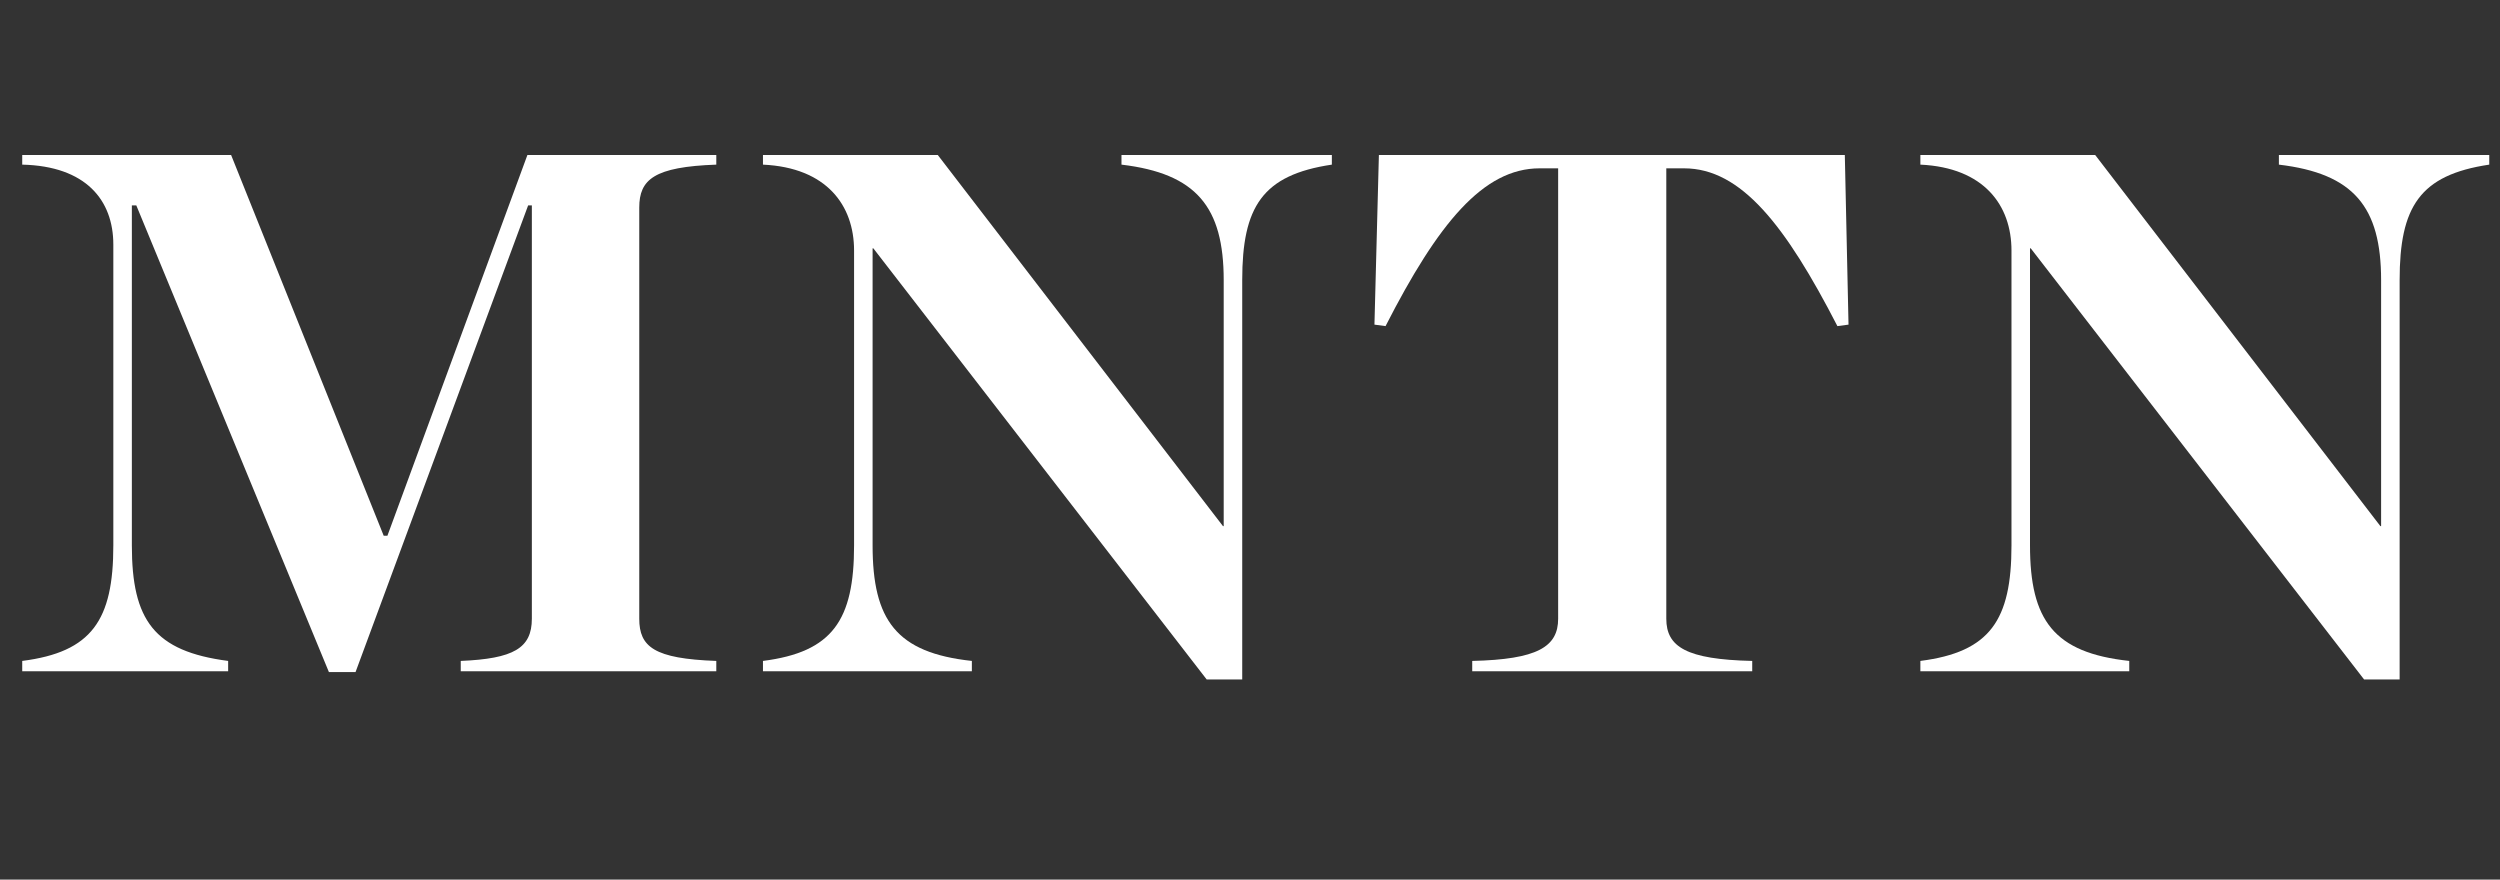 <svg width="108" height="38" viewBox="0 0 108 38" fill="none" xmlns="http://www.w3.org/2000/svg">
<rect x="0" y="0" width="108" height="38" fill="#333333" stroke="none"/>
<path d="M0.96 29H9.856V28.552C6.656 28.136 5.696 26.792 5.696 23.56V8.872H5.888L14.208 29.032H15.36L22.816 8.872H22.976V26.728C22.976 28.008 22.176 28.456 19.904 28.552V29H30.944V28.552C28.256 28.456 27.616 27.944 27.616 26.728V8.968C27.616 7.752 28.256 7.208 30.944 7.112V6.696H22.784L16.736 23.144H16.576L9.984 6.696H0.96V7.112C3.712 7.176 4.896 8.648 4.896 10.568V23.56C4.896 26.792 3.968 28.168 0.96 28.552V29Z" fill="white"/>
<path d="M52.128 29.352H53.664V12.104C53.664 8.936 54.528 7.56 57.536 7.112V6.696H48.448V7.112C51.68 7.496 52.864 8.936 52.864 12.104V22.728H52.832L40.512 6.696H32.96V7.112C35.712 7.24 36.896 8.872 36.896 10.824V23.56C36.896 26.792 35.968 28.168 32.96 28.552V29H41.984V28.552C38.72 28.2 37.696 26.792 37.696 23.56V10.728H37.728L52.128 29.352Z" fill="white"/>
<path d="M63.6 29H75.696V28.552C72.848 28.488 71.984 27.944 71.984 26.728V7.272H72.752C75.216 7.272 77.136 9.736 79.376 14.088L79.856 14.024L79.696 6.696H59.568L59.376 14.024L59.856 14.088C62.128 9.64 64.08 7.272 66.512 7.272H67.312V26.728C67.312 27.944 66.416 28.488 63.6 28.552V29Z" fill="white"/>
<path d="M102.128 29.352H103.664V12.104C103.664 8.936 104.528 7.56 107.536 7.112V6.696H98.448V7.112C101.68 7.496 102.864 8.936 102.864 12.104V22.728H102.832L90.512 6.696H82.96V7.112C85.712 7.24 86.896 8.872 86.896 10.824V23.56C86.896 26.792 85.968 28.168 82.96 28.552V29H91.984V28.552C88.72 28.2 87.696 26.792 87.696 23.56V10.728H87.728L102.128 29.352Z" fill="white"/>
</svg>
